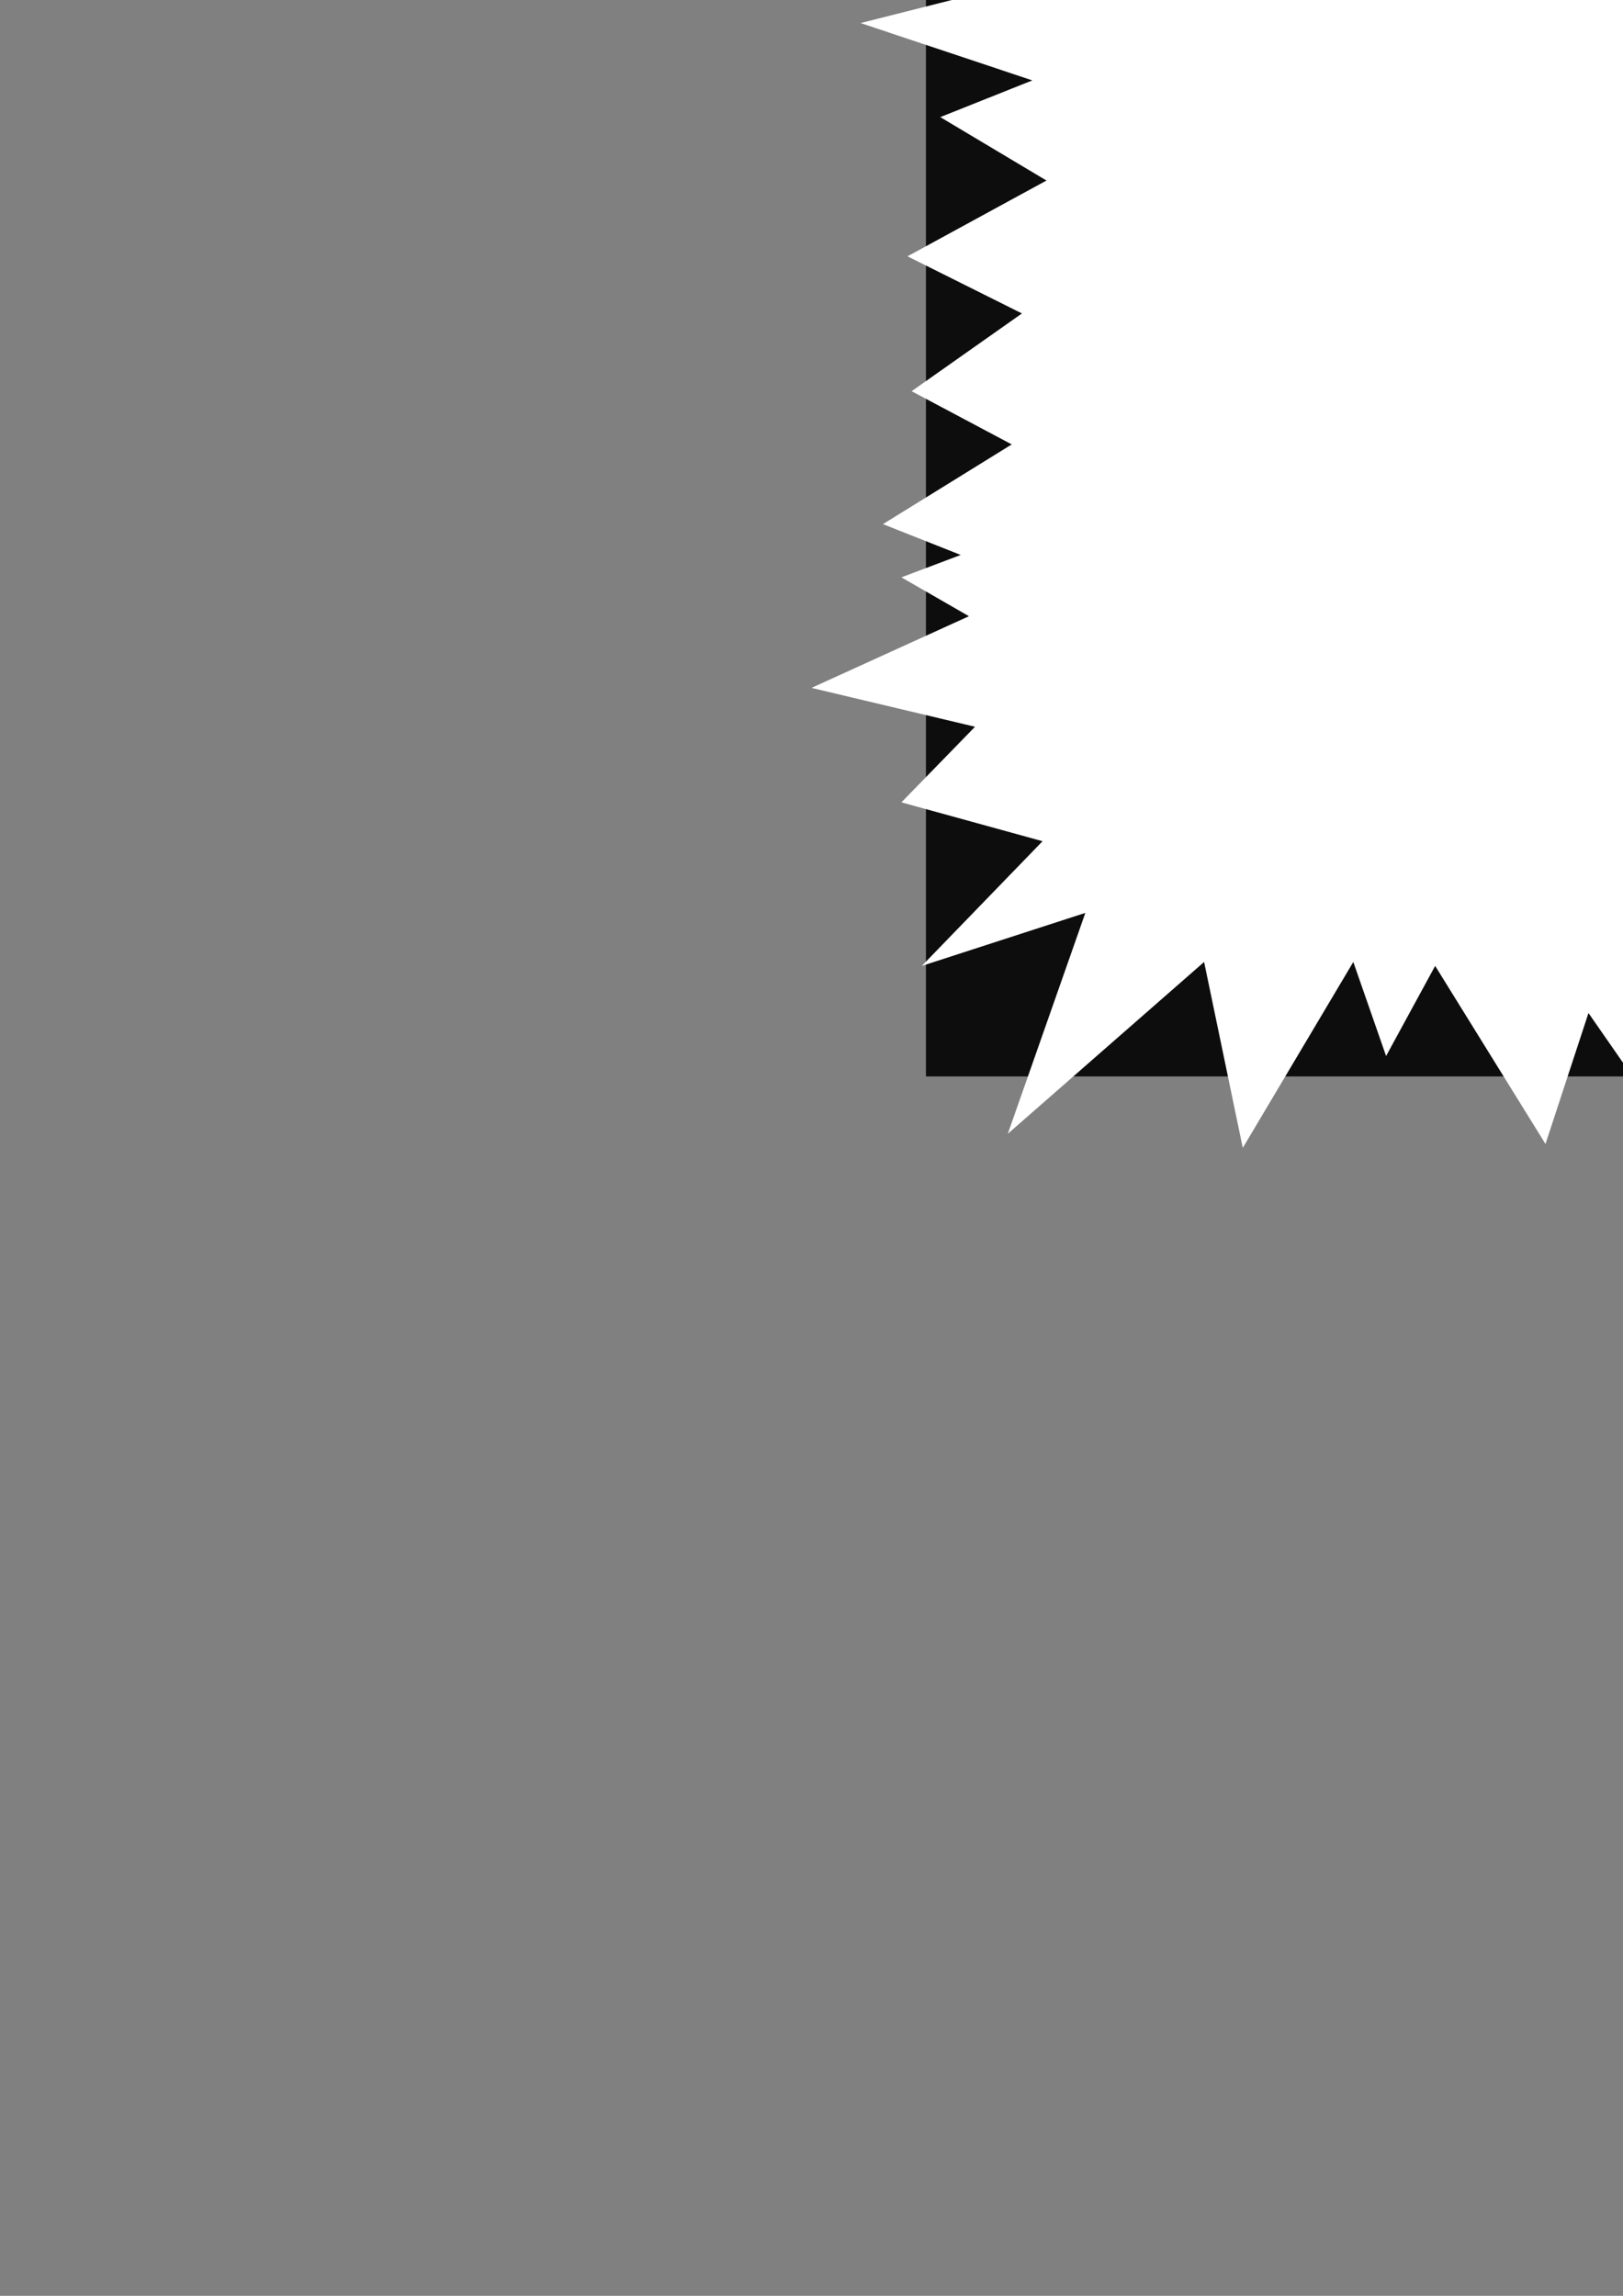 <?xml version="1.0" encoding="utf-8"?>
<!-- Created by UniConvertor 2.0rc4 (https://sk1project.net/) -->
<svg xmlns="http://www.w3.org/2000/svg" height="841.89pt" viewBox="0 0 595.276 841.89" width="595.276pt" version="1.1" xmlns:xlink="http://www.w3.org/1999/xlink" id="9dc0104f-f609-11ea-bcf7-dcc15c148e23">

<rect x="0" y="0" width="595.276" height="841.89" fill="#808080" stroke="none"/>

<g>
	<g>
		<path style="fill:#0e0d0d;" d="M 800.846,394.737 L 339.614,394.737 339.614,-126.543 800.846,-126.543 800.846,394.737 Z" />
		<path style="stroke:#0e0d0c;stroke-width:0.0;stroke-miterlimit:10.433;fill:none;" d="M 800.846,394.737 L 339.614,394.737 339.614,-126.543 800.846,-126.543 800.846,394.737" />
		<path style="fill:#ffffff;" d="M 742.382,-102.495 L 742.382,-143.031 691.334,-111.495 680.822,-153.543 635.102,-113.007 624.59,-146.775 590.822,-109.263 580.382,-153.543 550.358,-106.239 538.334,-146.775 515.87,-109.263 492.614,-149.799 466.334,-111.495 432.638,-148.287 431.126,-101.055 376.334,-128.775 398.078,-72.543 350.126,-86.799 389.078,-46.263 344.87,-29.055 386.846,-9.543 315.638,8.457 378.638,29.481 344.87,42.945 383.822,66.201 332.846,93.993 374.822,114.945 334.358,143.457 371.078,162.969 323.846,192.201 352.358,203.505 330.614,211.713 355.382,225.969 297.638,252.249 357.614,266.505 330.614,294.225 382.382,308.481 338.102,354.201 398.078,334.761 369.638,415.761 441.638,352.761 455.822,420.945 496.358,352.761 508.382,387.249 526.382,354.201 566.846,419.505 582.614,371.481 599.822,396.249 608.822,375.225 644.102,408.993 656.126,371.481 686.078,410.505 695.078,363.201 745.334,410.505 743.822,363.201 793.358,385.737 763.334,330.945 805.382,320.505 761.822,296.457 822.59,271.761 759.59,252.249 835.334,220.713 761.822,197.457 810.638,178.737 759.59,157.713 840.59,127.761 764.846,96.225 779.102,83.481 754.334,72.969 814.382,32.505 758.078,0.969 821.078,-47.775 755.846,-56.775 796.382,-104.007 742.382,-102.495 Z" />
		<path style="stroke:#0e0d0c;stroke-width:0.0;stroke-miterlimit:10.433;fill:none;" d="M 742.382,-102.495 L 742.382,-143.031 691.334,-111.495 680.822,-153.543 635.102,-113.007 624.59,-146.775 590.822,-109.263 580.382,-153.543 550.358,-106.239 538.334,-146.775 515.87,-109.263 492.614,-149.799 466.334,-111.495 432.638,-148.287 431.126,-101.055 376.334,-128.775 398.078,-72.543 350.126,-86.799 389.078,-46.263 344.87,-29.055 386.846,-9.543 315.638,8.457 378.638,29.481 344.87,42.945 383.822,66.201 332.846,93.993 374.822,114.945 334.358,143.457 371.078,162.969 323.846,192.201 352.358,203.505 330.614,211.713 355.382,225.969 297.638,252.249 357.614,266.505 330.614,294.225 382.382,308.481 338.102,354.201 398.078,334.761 369.638,415.761 441.638,352.761 455.822,420.945 496.358,352.761 508.382,387.249 526.382,354.201 566.846,419.505 582.614,371.481 599.822,396.249 608.822,375.225 644.102,408.993 656.126,371.481 686.078,410.505 695.078,363.201 745.334,410.505 743.822,363.201 793.358,385.737 763.334,330.945 805.382,320.505 761.822,296.457 822.59,271.761 759.59,252.249 835.334,220.713 761.822,197.457 810.638,178.737 759.59,157.713 840.59,127.761 764.846,96.225 779.102,83.481 754.334,72.969 814.382,32.505 758.078,0.969 821.078,-47.775 755.846,-56.775 796.382,-104.007 742.382,-102.495" />
	</g>
</g>
<g>
</g>
<g>
</g>
<g>
</g>
</svg>
